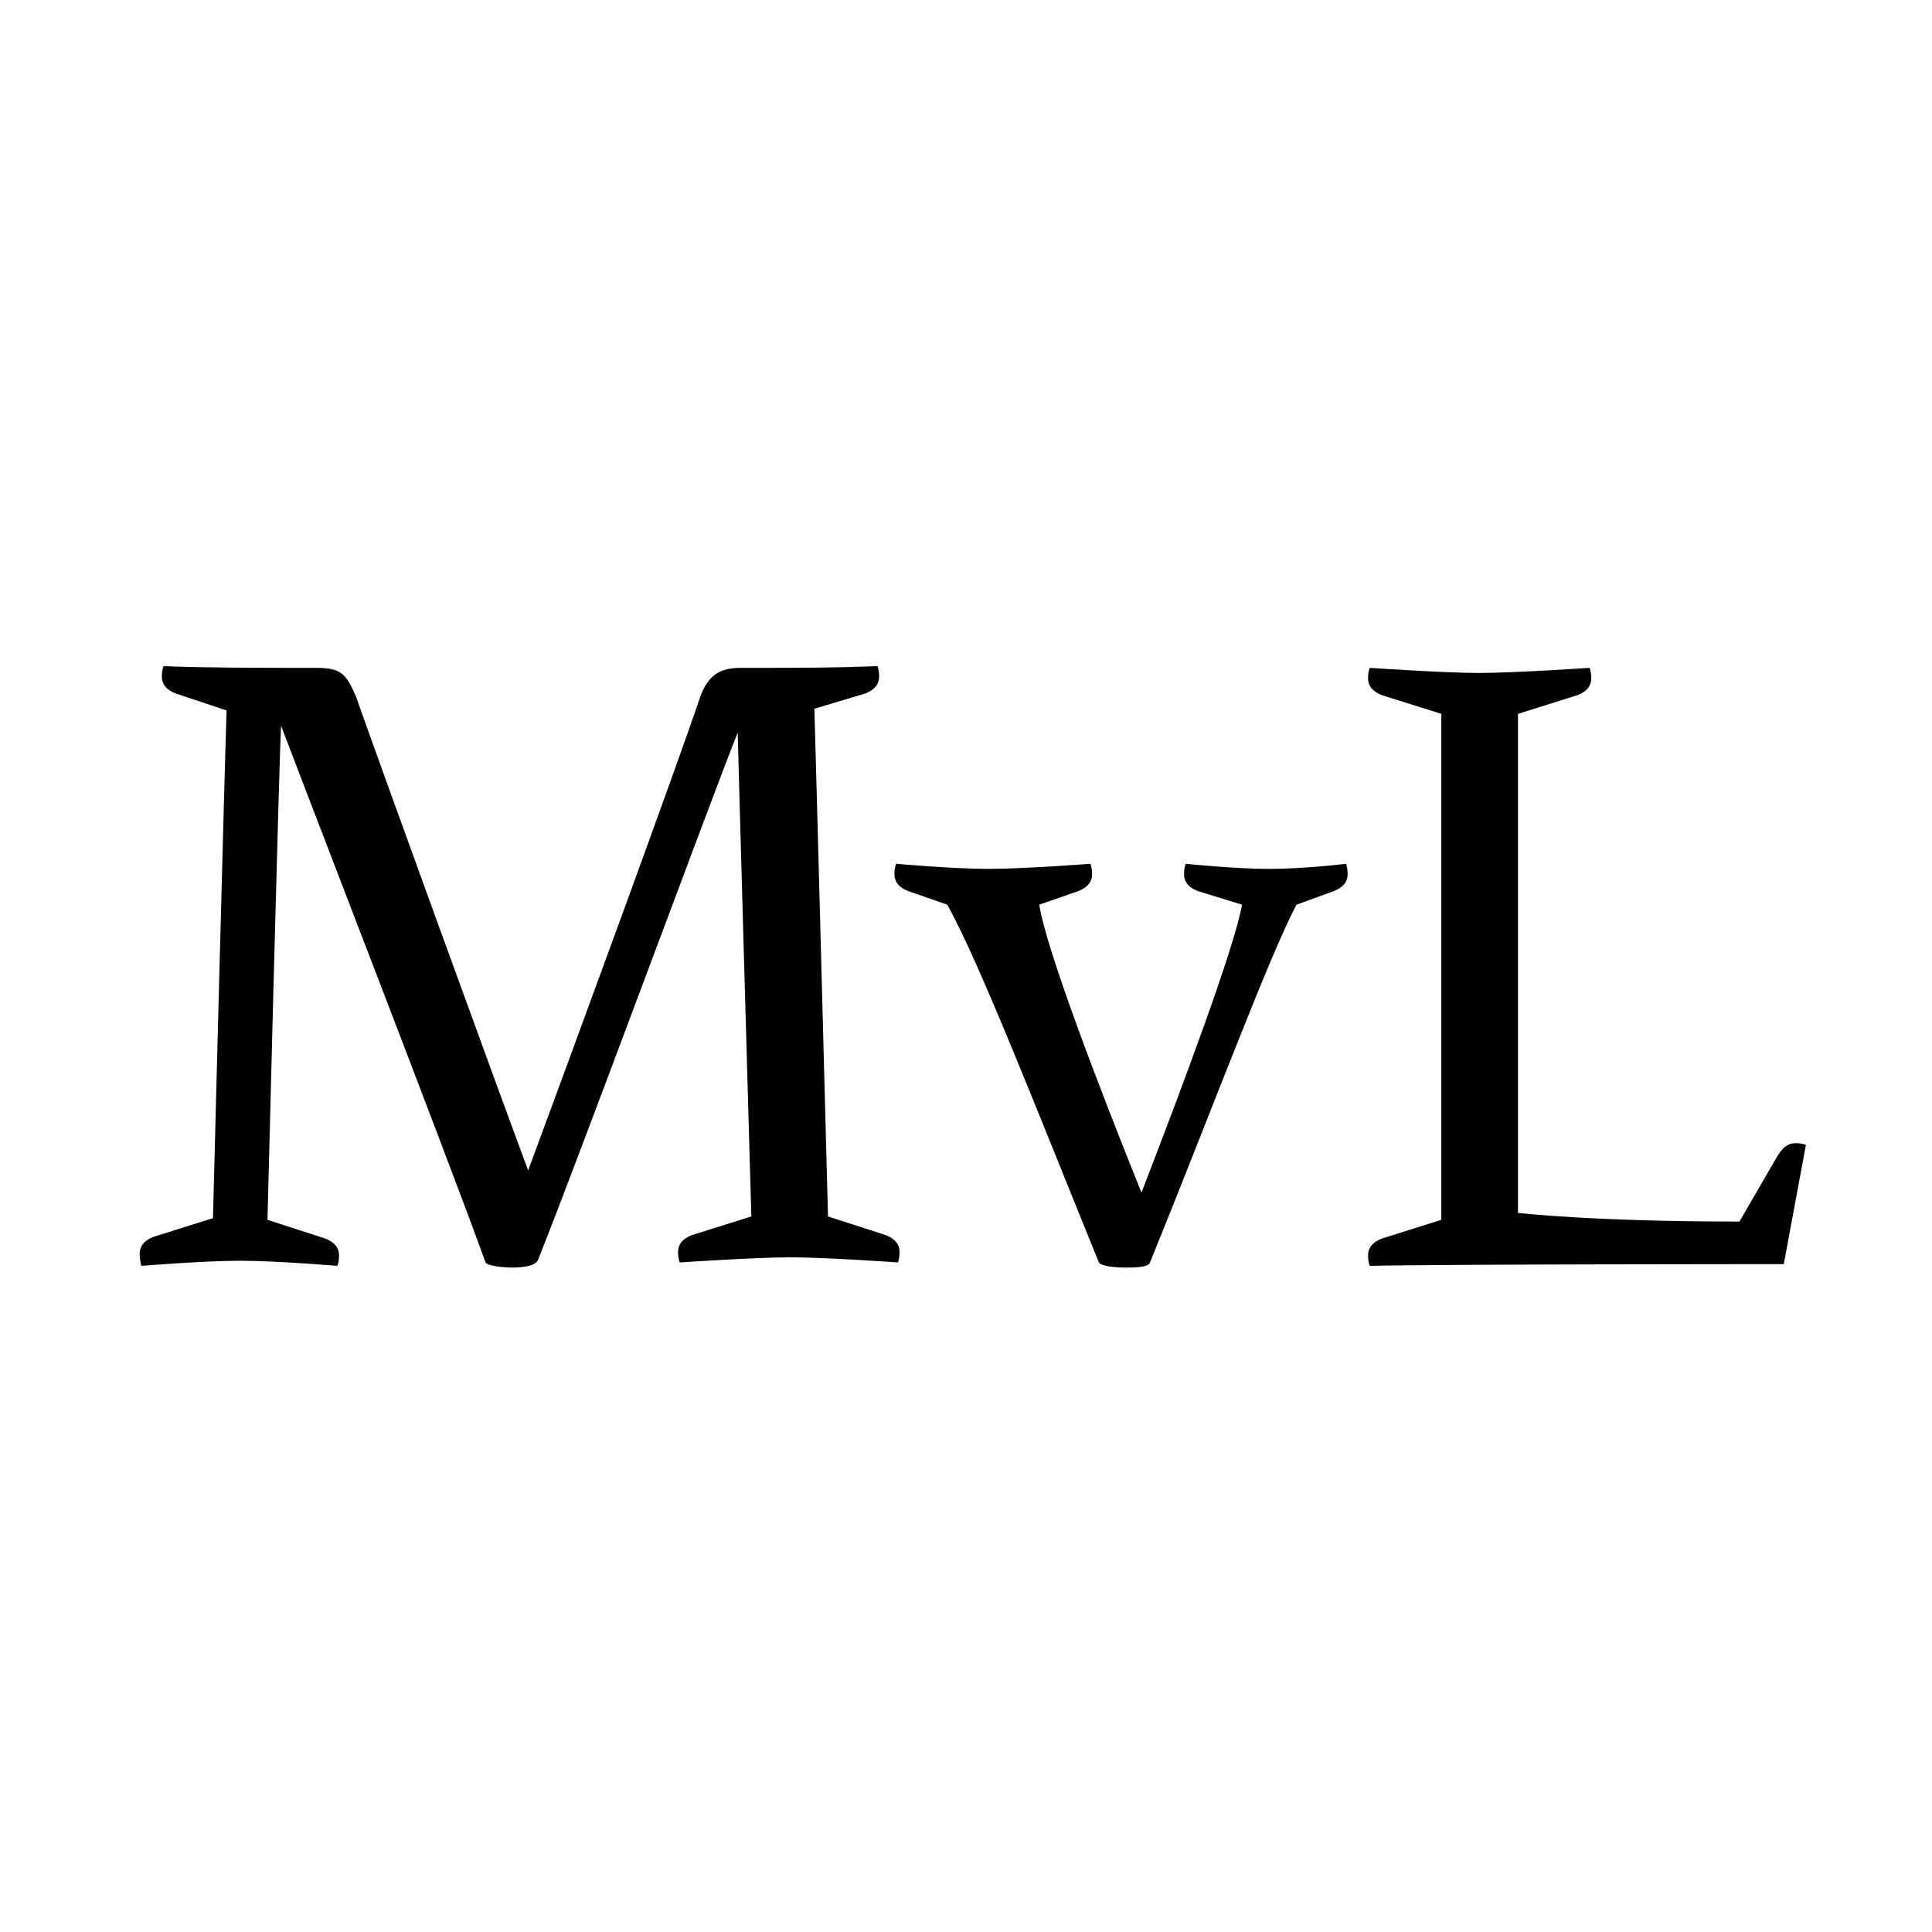 <?xml version="1.0" encoding="utf-8"?>
<!-- Generator: Adobe Illustrator 27.6.1, SVG Export Plug-In . SVG Version: 6.00 Build 0)  -->
<svg version="1.1" id="Layer_1" xmlns="http://www.w3.org/2000/svg" xmlns:xlink="http://www.w3.org/1999/xlink" x="0px" y="0px"
	 viewBox="0 0 113.4 113.4" style="enable-background:new 0 0 113.4 113.4;" xml:space="preserve">
<style type="text/css">
	.st0{fill:#FFFFFF;}
</style>
<rect y="0" class="st0" width="113.4" height="113.4"/>
<g>
	<path d="M30.1,74.4c-0.6,0-1.5-0.1-1.6-0.3c-2.2-6.1-10.3-27-12-31.5c-0.1,1.2-0.8,29-0.8,29l3.4,1.1c0.5,0.2,0.8,0.5,0.8,1
		c0,0.4-0.1,0.6-0.1,0.6s-3.6-0.3-5.7-0.3c-2.1,0-5.8,0.3-5.8,0.3S8.2,74,8.2,73.6c0-0.5,0.3-0.8,0.8-1l3.5-1.1
		c0,0,0.7-27.1,0.8-29.8l-3-1c-0.5-0.2-0.8-0.5-0.8-1c0-0.4,0.1-0.6,0.1-0.6c2.7,0.1,5.1,0.1,8.9,0.1c1.5,0,1.8,0.3,2.4,1.7
		c1.3,3.7,7.8,21.6,10.1,27.8c2.3-6.2,8.8-23.9,10.1-27.8c0.5-1.4,1.3-1.7,2.4-1.7c3.8,0,5.3,0,8-0.1c0,0,0.1,0.2,0.1,0.6
		c0,0.5-0.3,0.8-0.8,1l-3,0.9c0.1,3.2,0.8,29.8,0.8,29.8l3.4,1.1c0.5,0.2,0.8,0.5,0.8,1c0,0.4-0.1,0.6-0.1,0.6s-4.2-0.3-6.3-0.3
		c-2.1,0-6.5,0.3-6.5,0.3s-0.1-0.2-0.1-0.6c0-0.5,0.3-0.8,0.8-1l3.5-1.1c0,0-0.8-28-0.8-28.4c-1.6,4-9.3,24.9-11.7,30.9
		C31.5,74.3,30.7,74.4,30.1,74.4z"/>
	<path d="M76.1,53.1c-1.6,3-5.1,12.4-8.6,21c-0.1,0.3-0.9,0.3-1.5,0.3c-0.6,0-1.4-0.1-1.5-0.3c-3.5-8.6-7-17.6-8.9-21l-2.3-0.8
		c-0.5-0.2-0.8-0.5-0.8-1c0-0.4,0.1-0.6,0.1-0.6S55.9,51,58,51c2.1,0,6-0.3,6-0.3s0.1,0.2,0.1,0.6c0,0.5-0.3,0.8-0.8,1l-2.3,0.8
		c0.4,2.6,3.5,10.7,6,16.9c2.4-6.2,5.5-14.5,5.9-16.9l-2.6-0.8c-0.5-0.2-0.8-0.5-0.8-1c0-0.4,0.1-0.6,0.1-0.6s2.8,0.3,4.9,0.3
		c2.1,0,4.5-0.3,4.5-0.3s0.1,0.2,0.1,0.6c0,0.5-0.3,0.8-0.8,1L76.1,53.1z"/>
	<path d="M89.2,71.2c0,0,4.2,0.5,12.9,0.5l2.2-3.8c0.3-0.5,0.6-0.8,1.1-0.8c0.4,0,0.6,0.1,0.6,0.1l-1.3,7c0,0-20.1,0-24.3,0.1
		c0,0-0.1-0.2-0.1-0.6c0-0.5,0.3-0.8,0.8-1l3.5-1.1V41.9l-3.5-1.1c-0.5-0.2-0.8-0.5-0.8-1c0-0.4,0.1-0.6,0.1-0.6s4.4,0.3,6.4,0.3
		c2.1,0,6.5-0.3,6.5-0.3s0.1,0.2,0.1,0.6c0,0.5-0.3,0.8-0.8,1l-3.5,1.1V71.2z"/>
</g>
<g>
</g>
<g>
</g>
<g>
</g>
<g>
</g>
<g>
</g>
<g>
</g>
</svg>
